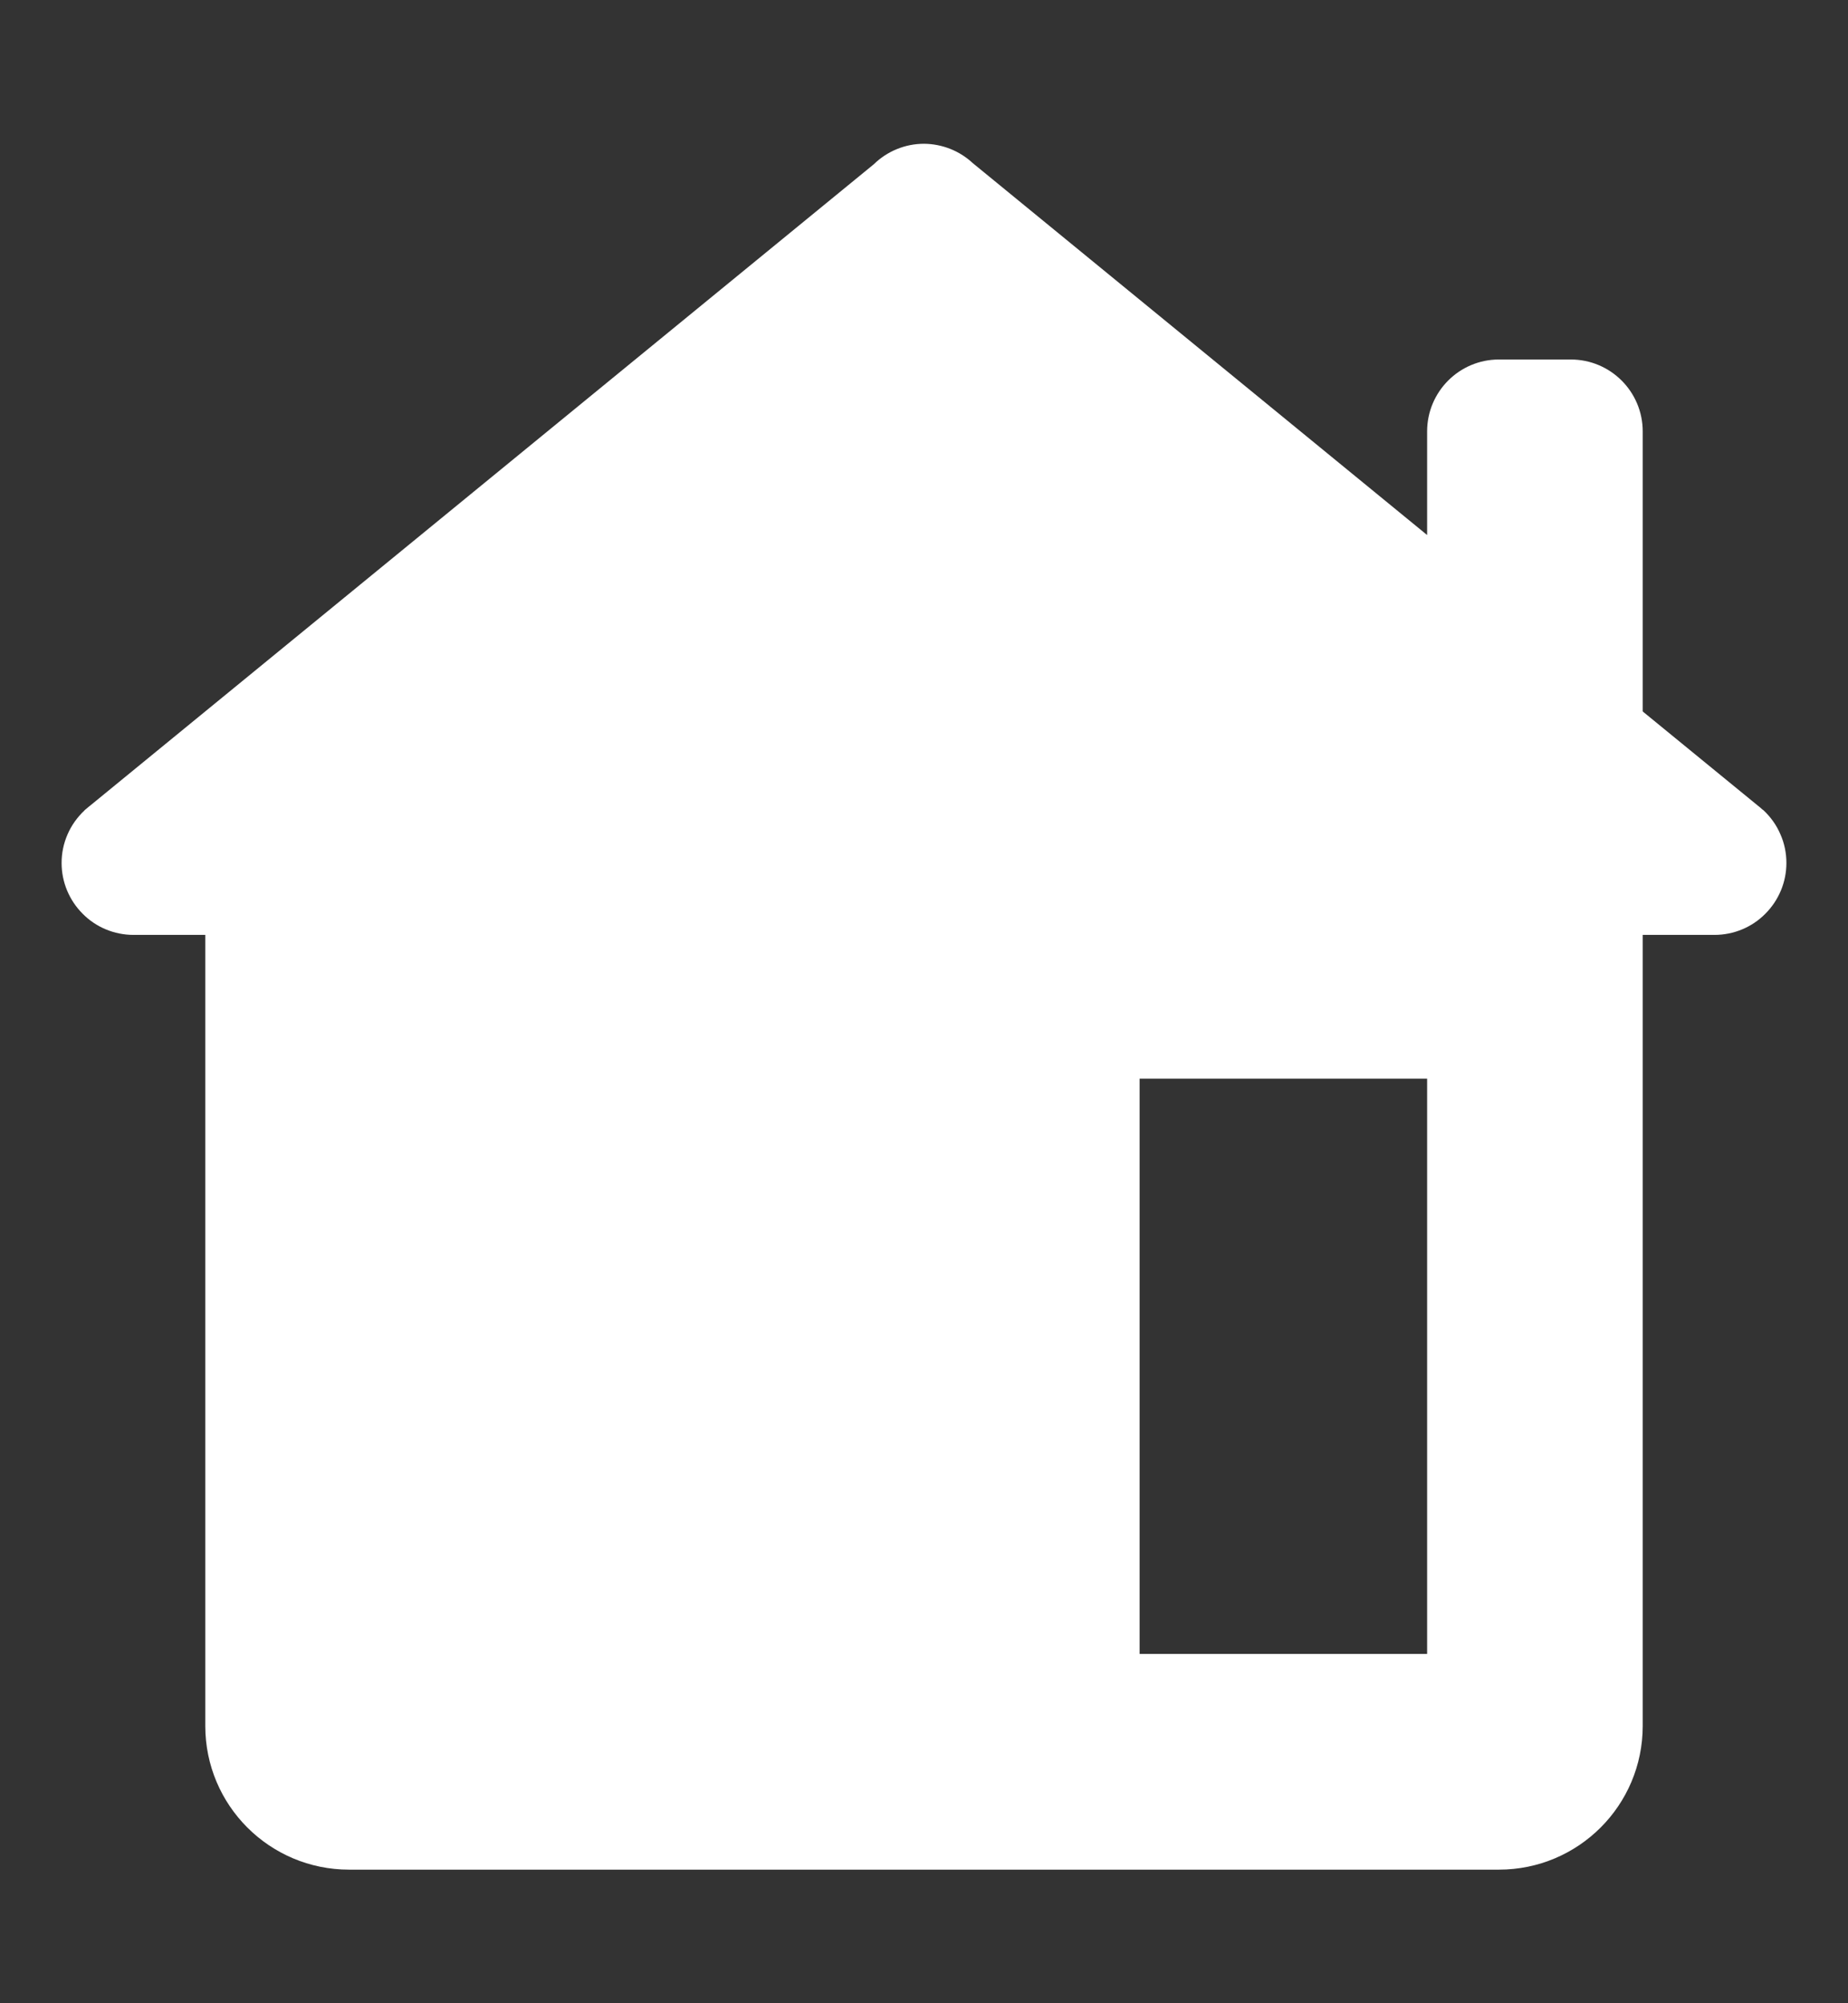 <svg width="12" height="13" viewBox="0 0 12 13" fill="none" xmlns="http://www.w3.org/2000/svg">
<rect x="0" y="0" width="12" height="13" fill="#333333" stroke="none"/>
<path d="M6 0.933C5.878 0.933 5.761 0.981 5.674 1.066L0.583 5.23C0.577 5.234 0.572 5.239 0.566 5.244L0.549 5.258V5.259C0.502 5.303 0.464 5.356 0.439 5.414C0.413 5.473 0.4 5.536 0.4 5.6C0.4 5.724 0.449 5.842 0.537 5.93C0.624 6.018 0.743 6.067 0.867 6.067H1.333V11.2C1.333 11.716 1.751 12.133 2.267 12.133H9.733C10.249 12.133 10.667 11.716 10.667 11.2V6.067H11.133C11.257 6.067 11.376 6.018 11.463 5.93C11.551 5.842 11.6 5.724 11.6 5.6C11.6 5.536 11.587 5.472 11.561 5.414C11.536 5.355 11.498 5.302 11.451 5.258L11.444 5.253C11.434 5.243 11.423 5.235 11.412 5.226L10.667 4.617V2.8C10.667 2.542 10.458 2.333 10.2 2.333H9.733C9.476 2.333 9.267 2.542 9.267 2.8V3.472L6.316 1.058C6.23 0.978 6.117 0.934 6 0.933ZM7.4 7H9.267V10.733H7.4V7Z" fill="white"/>
</svg>

